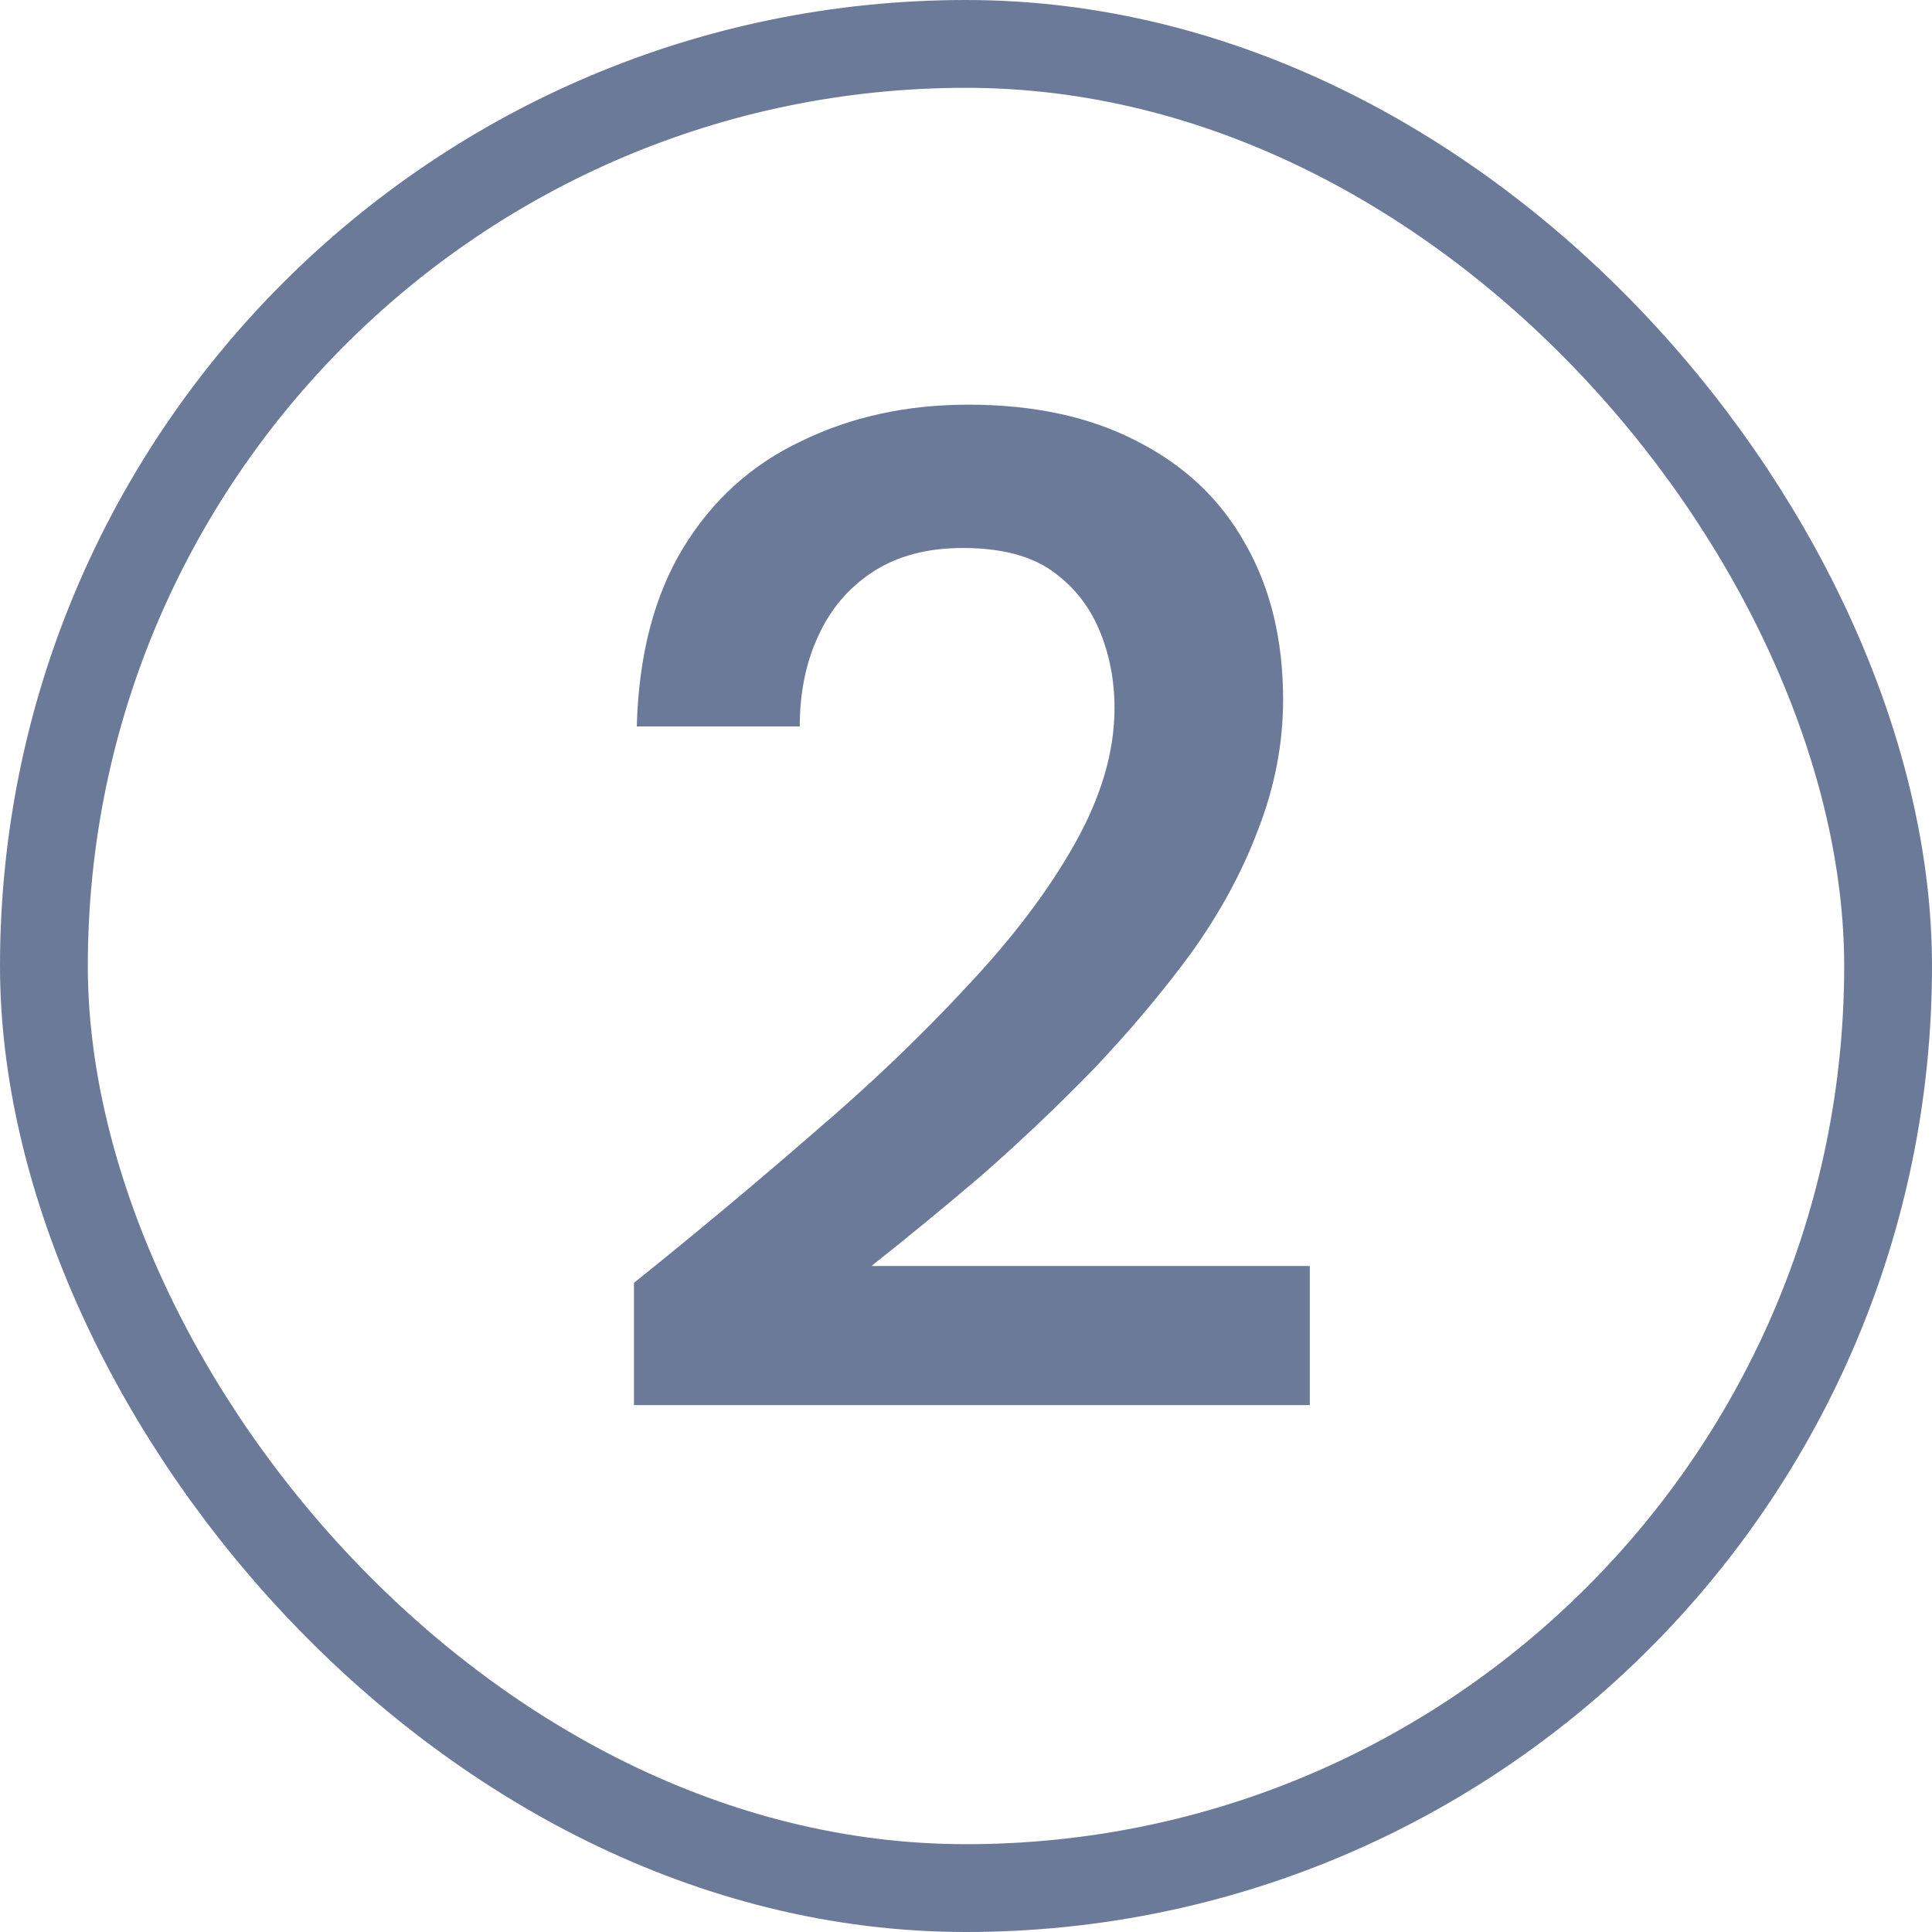 <svg width="22" height="22" viewBox="0 0 22 22" fill="none" xmlns="http://www.w3.org/2000/svg">
<rect x="0.5" y="0.5" width="21" height="21" rx="10.5" stroke="#6C7A9A"/>
<path d="M7.219 16V14.608C7.923 14.043 8.601 13.477 9.251 12.912C9.913 12.347 10.499 11.787 11.011 11.232C11.534 10.677 11.945 10.133 12.243 9.6C12.542 9.067 12.691 8.555 12.691 8.064C12.691 7.744 12.633 7.445 12.515 7.168C12.398 6.891 12.217 6.667 11.972 6.496C11.726 6.325 11.39 6.24 10.963 6.24C10.558 6.24 10.217 6.331 9.939 6.512C9.662 6.693 9.454 6.939 9.315 7.248C9.177 7.547 9.107 7.888 9.107 8.272H7.251C7.273 7.461 7.449 6.784 7.779 6.24C8.11 5.696 8.558 5.291 9.123 5.024C9.689 4.747 10.323 4.608 11.027 4.608C11.774 4.608 12.414 4.747 12.947 5.024C13.492 5.301 13.902 5.691 14.18 6.192C14.467 6.693 14.611 7.285 14.611 7.968C14.611 8.469 14.515 8.965 14.323 9.456C14.142 9.936 13.886 10.405 13.556 10.864C13.225 11.312 12.857 11.749 12.451 12.176C12.046 12.592 11.625 12.992 11.188 13.376C10.75 13.749 10.329 14.096 9.923 14.416H14.915V16H7.219Z" fill="#6C7A9A"/>
</svg>
